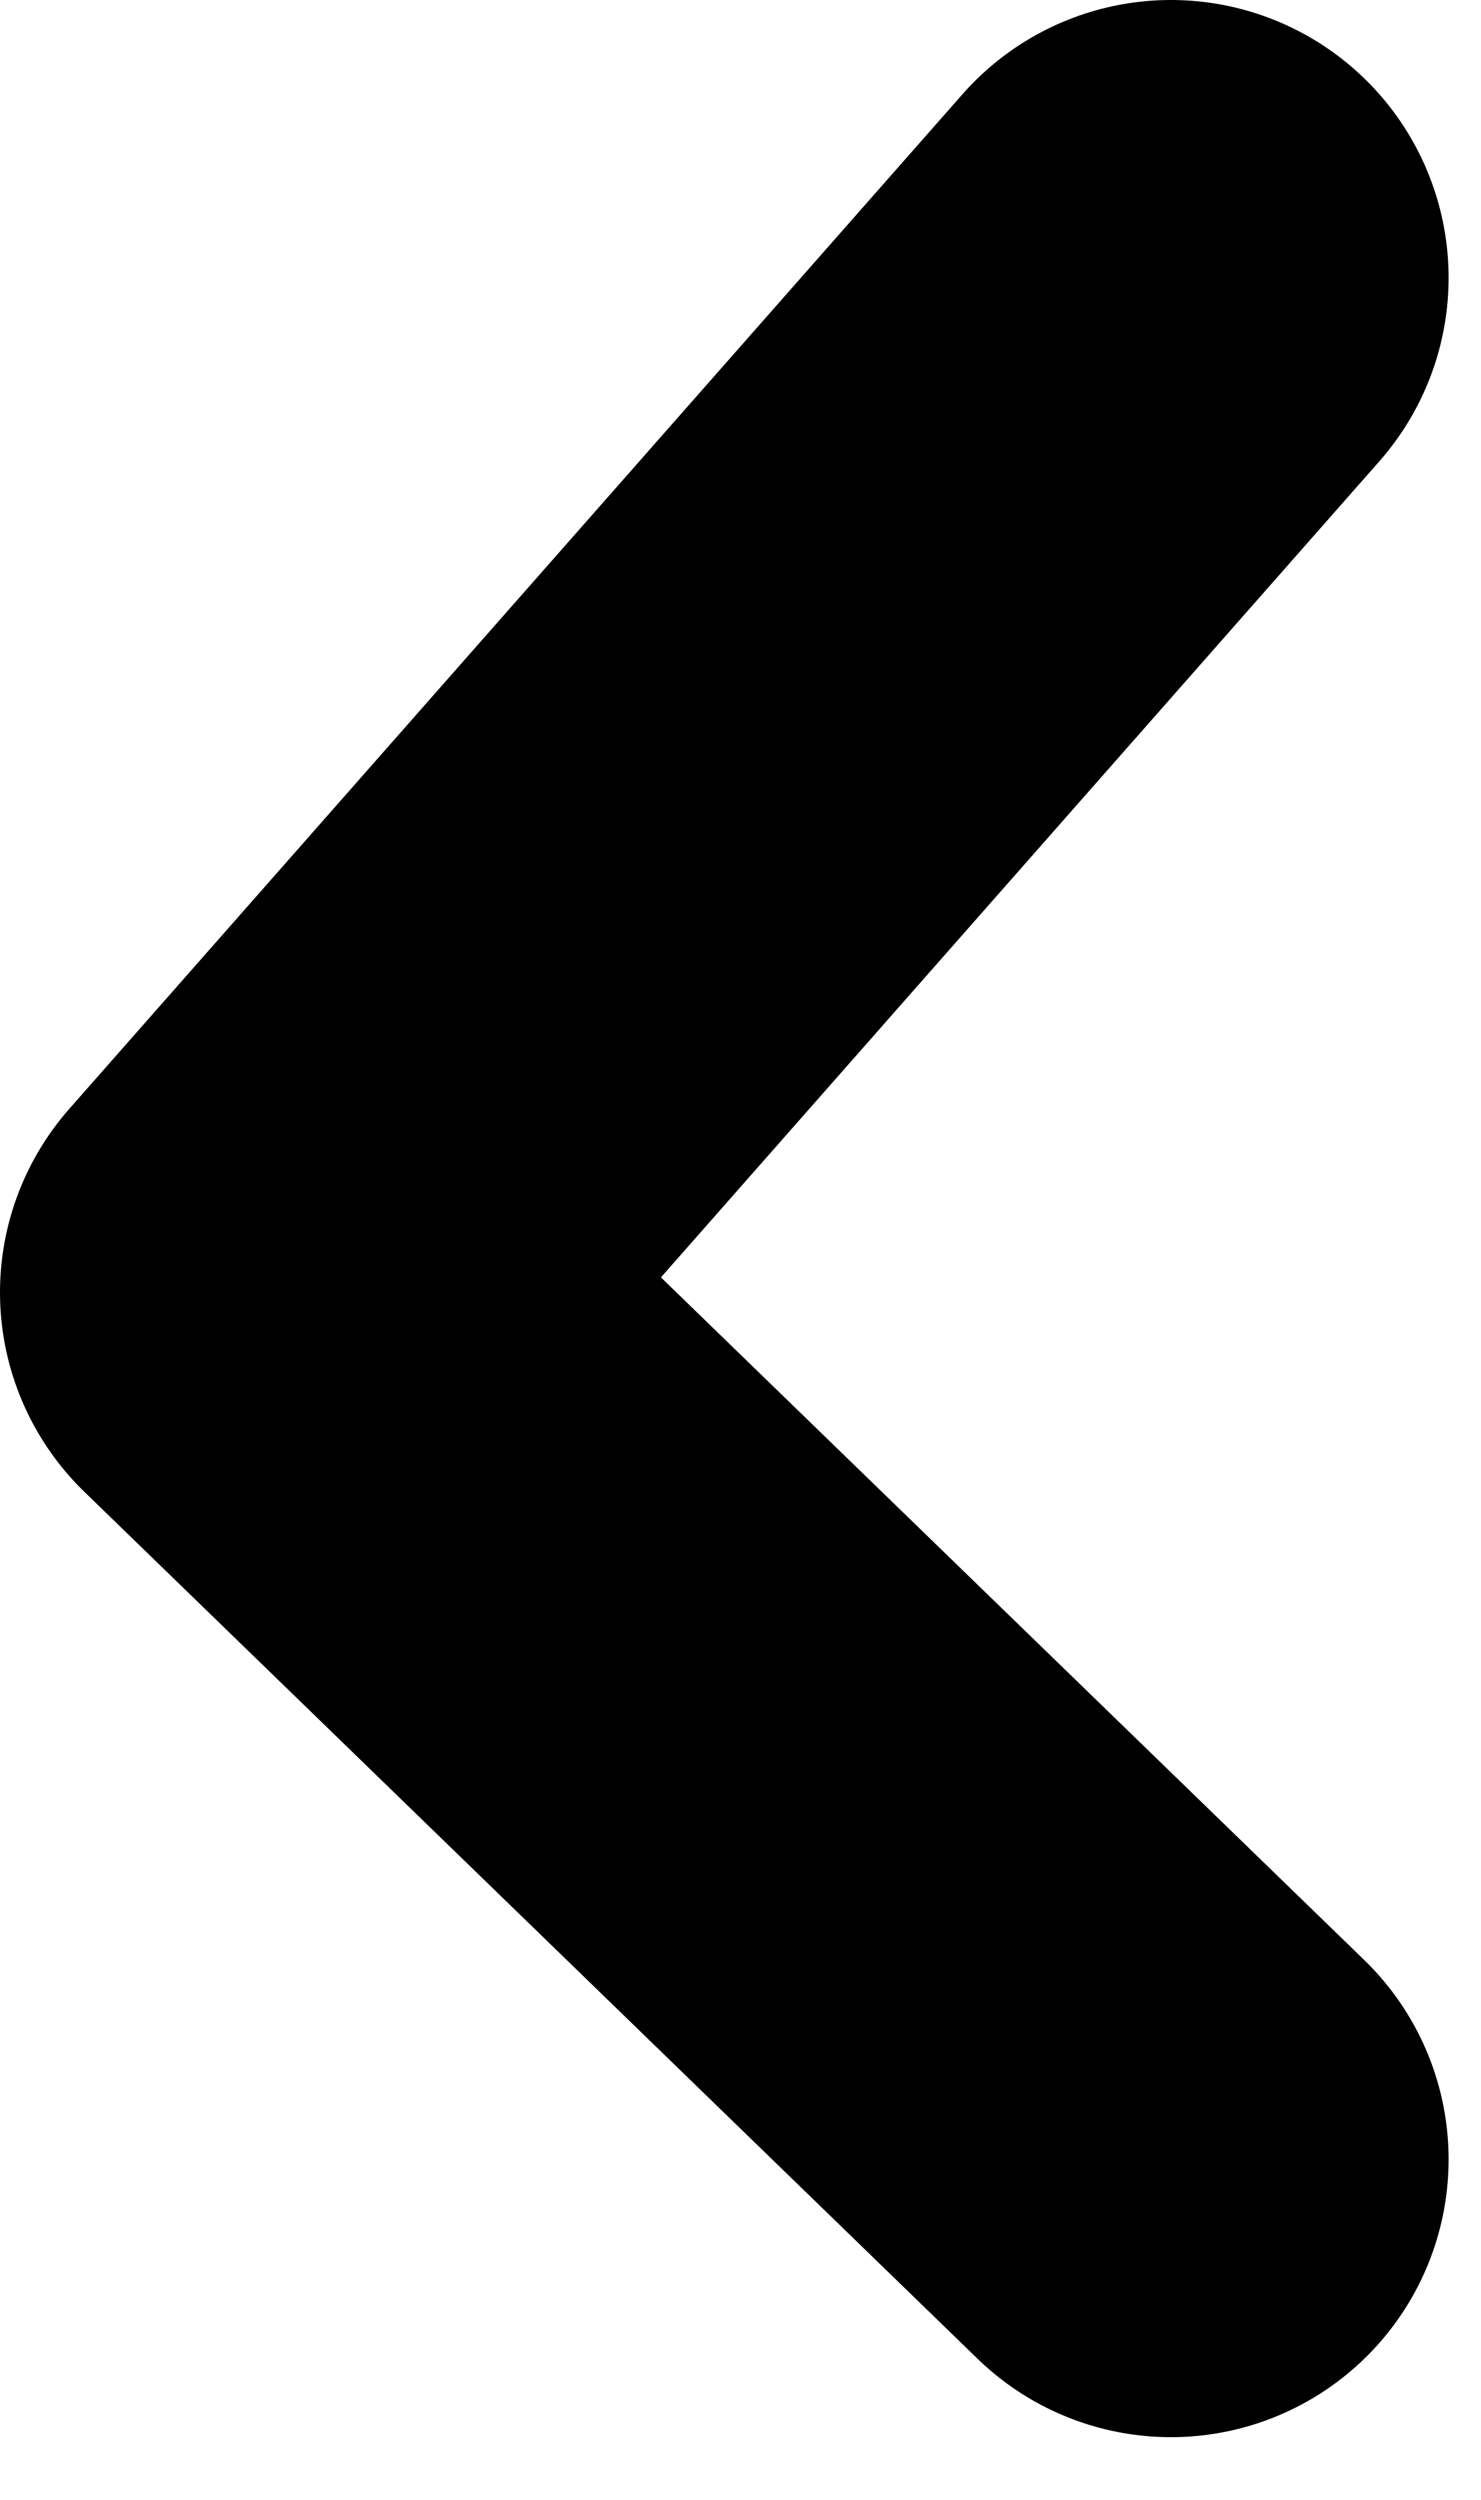 <svg xmlns="http://www.w3.org/2000/svg" width="16" height="27" viewBox="0 0 16 27">
    <path fill="none" fill-rule="evenodd" stroke="#000" stroke-linecap="round" stroke-linejoin="round" stroke-width="6" d="M12.65 3L3 13.959l9.65 9.364"/>
</svg>
